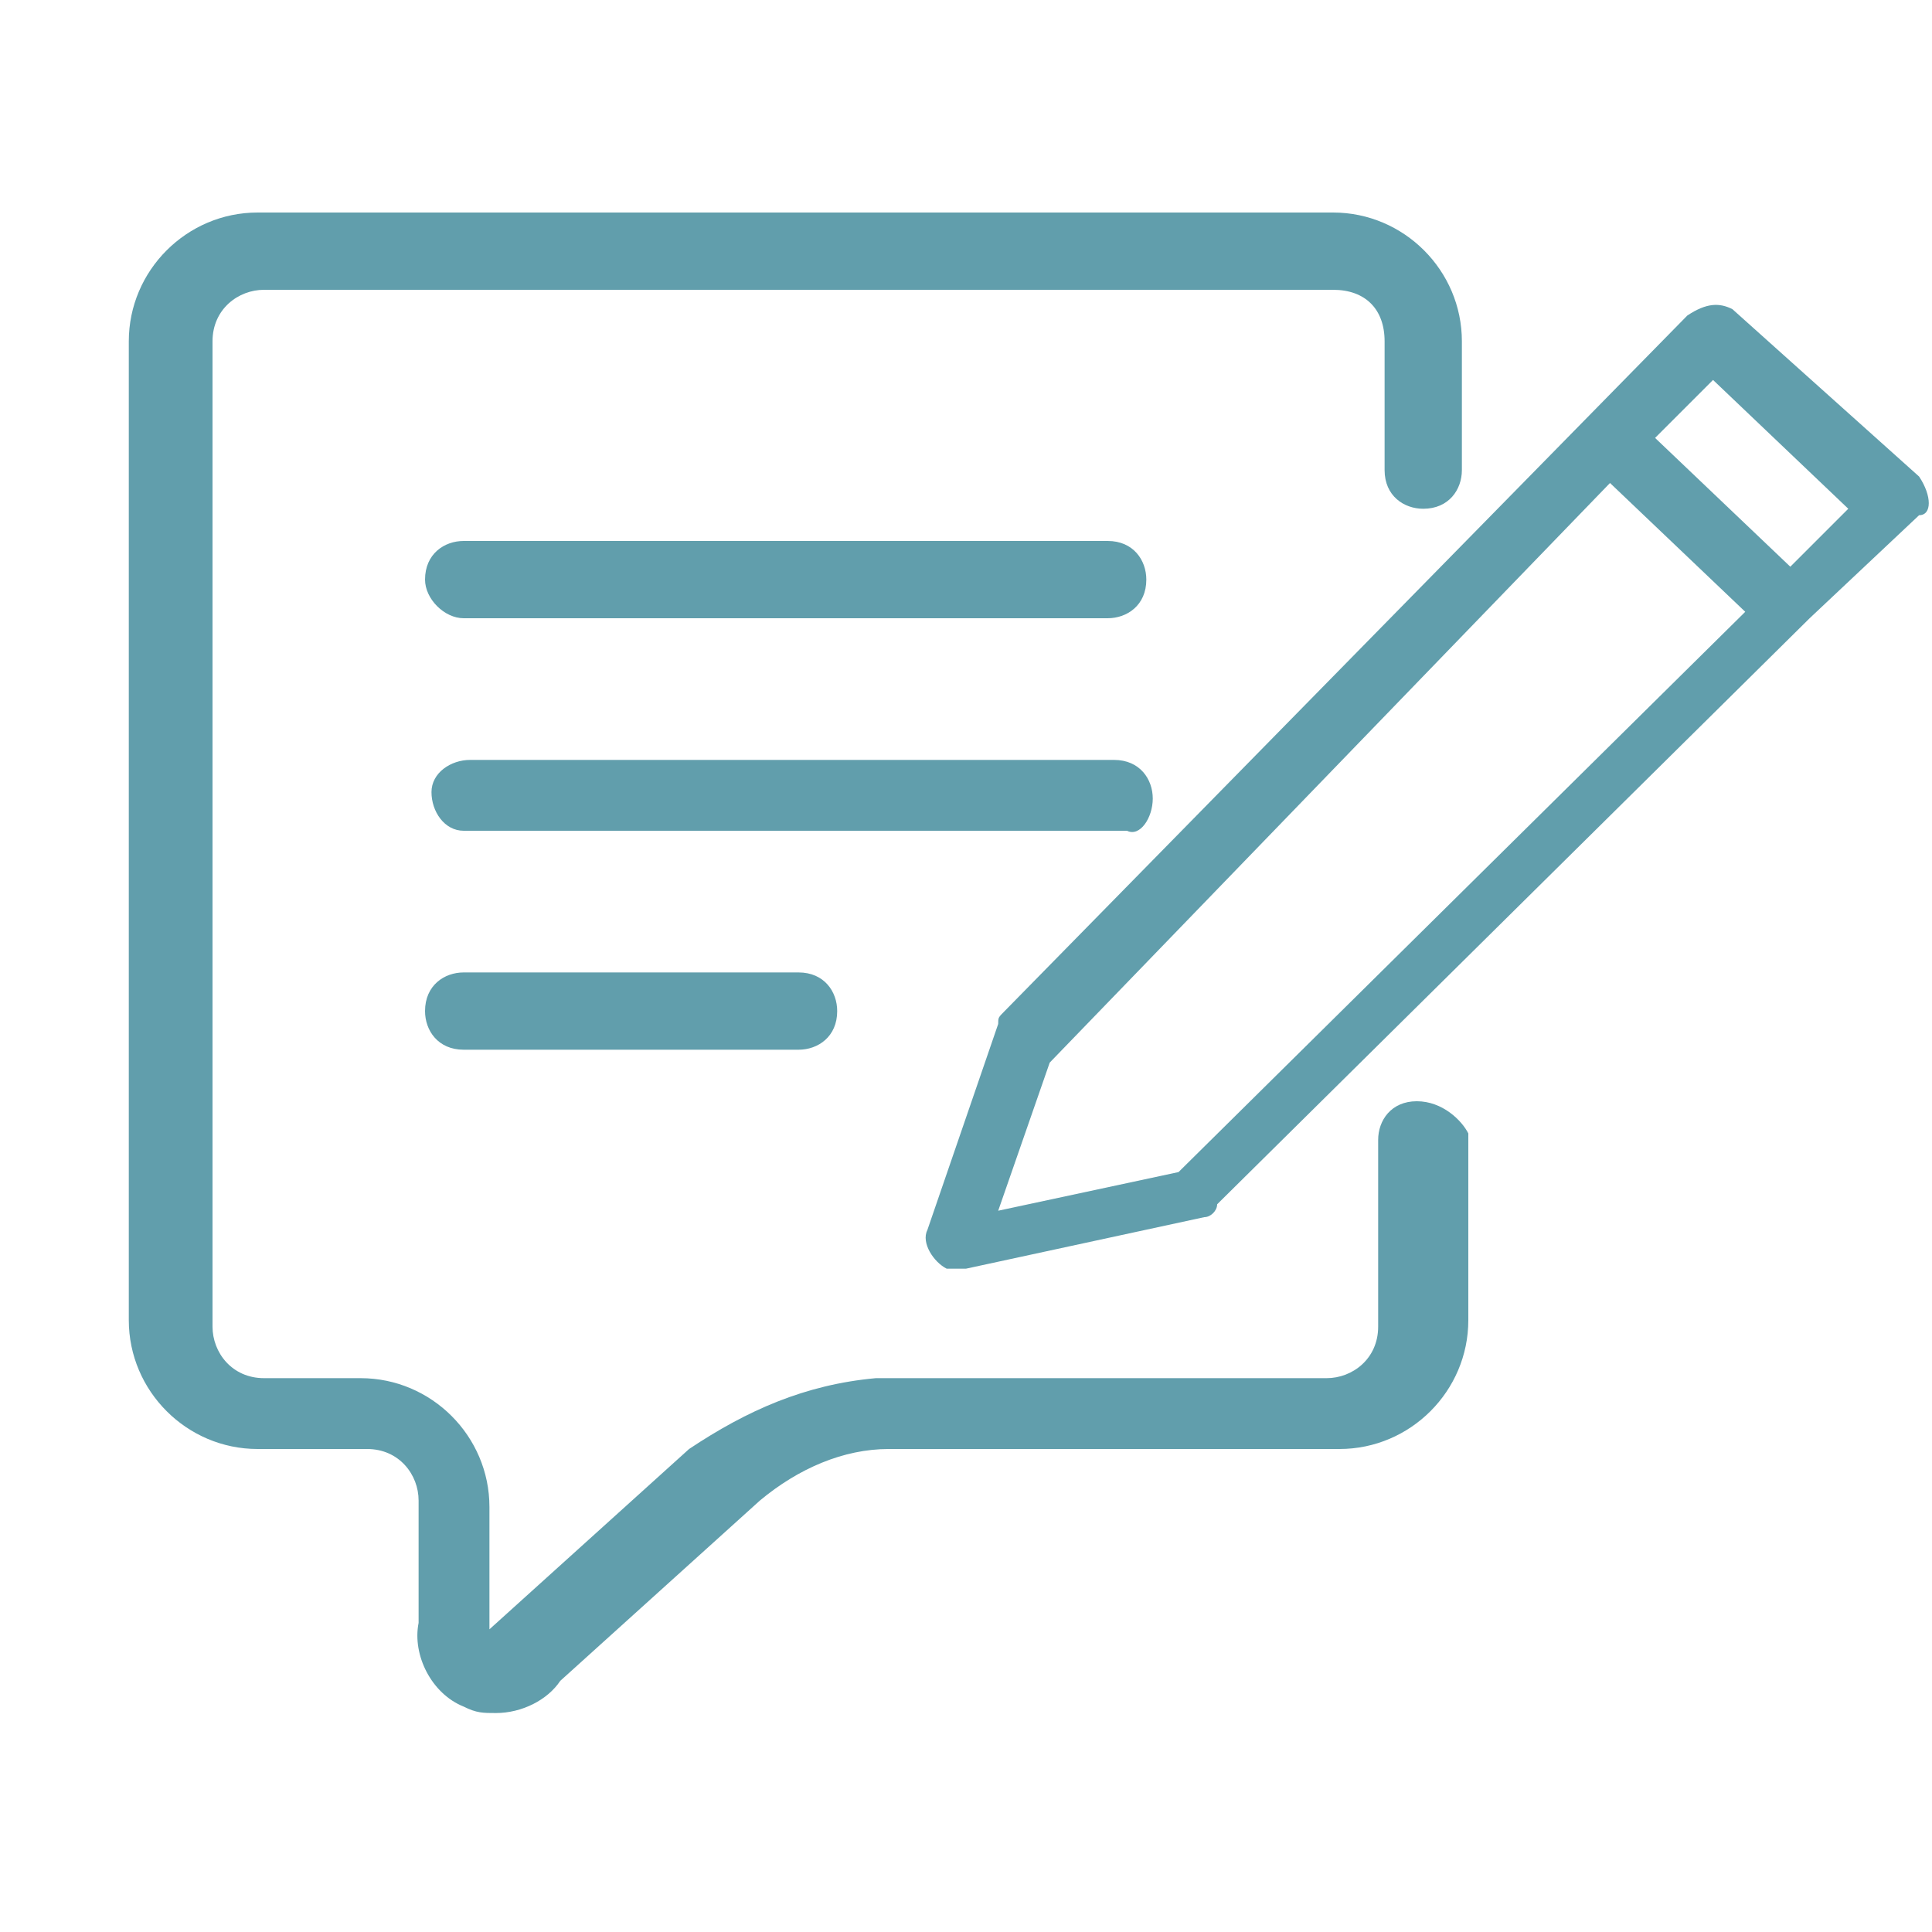 <?xml version="1.0" encoding="utf-8"?>
<!-- Generator: Adobe Illustrator 22.1.0, SVG Export Plug-In . SVG Version: 6.00 Build 0)  -->
<svg version="1.1" id="bg" xmlns="http://www.w3.org/2000/svg" xmlns:xlink="http://www.w3.org/1999/xlink" x="0px" y="0px"
	 viewBox="0 0 30 30" style="enable-background:new 0 0 30 30;" xml:space="preserve">
<style type="text/css">
	.st0{fill:#619EAC;}
</style>
<title>feedback</title>
<g>
	<path class="st0" d="M22,17.1c-0.4,0-0.6,0.3-0.6,0.6v2.9c0,0.5-0.4,0.8-0.8,0.8l0,0h-7c-1.1,0.1-2,0.5-2.9,1.1l-3.1,2.8v-1.9
		c0-1.1-0.9-2-2-2H4.1c-0.5,0-0.8-0.4-0.8-0.8l0,0V5.3c0-0.5,0.4-0.8,0.8-0.8h16.6c0.5,0,0.8,0.3,0.8,0.8v2c0,0.4,0.3,0.6,0.6,0.6
		c0.4,0,0.6-0.3,0.6-0.6v-2c0-1.1-0.9-2-2-2H4c-1.1,0-2,0.9-2,2v15.2c0,1.1,0.9,2,2,2h1.7c0.5,0,0.8,0.4,0.8,0.8v1.9
		c-0.1,0.5,0.2,1.1,0.7,1.3c0.2,0.1,0.3,0.1,0.5,0.1c0.4,0,0.8-0.2,1-0.5l3.1-2.8c0.6-0.5,1.3-0.8,2-0.8h7c1.1,0,2-0.9,2-2v-2.9
		C22.7,17.4,22.4,17.1,22,17.1L22,17.1z"/>
	<path class="st0" d="M7.2,9.6h10c0.3,0,0.6-0.2,0.6-0.6c0-0.3-0.2-0.6-0.6-0.6h-10C6.9,8.4,6.6,8.6,6.6,9C6.6,9.3,6.9,9.6,7.2,9.6z
		"/>
	<path class="st0" d="M17.9,12.4c0-0.3-0.2-0.6-0.6-0.6h-10c-0.3,0-0.6,0.2-0.6,0.5c0,0.3,0.2,0.6,0.5,0.6c0.1,0,0.1,0,0.2,0h10.1
		C17.7,13,17.9,12.7,17.9,12.4z"/>
	<path class="st0" d="M7.2,15.1c-0.3,0-0.6,0.2-0.6,0.6c0,0.3,0.2,0.6,0.6,0.6h5.2c0.3,0,0.6-0.2,0.6-0.6c0-0.3-0.2-0.6-0.6-0.6H7.2
		z"/>
	<path class="st0" d="M26.2,4.9L15.6,15.7c-0.1,0.1-0.1,0.1-0.1,0.2l-1.1,3.2c-0.1,0.2,0.1,0.5,0.3,0.6c0.1,0,0.1,0,0.2,0H15
		l3.7-0.8c0.1,0,0.2-0.1,0.2-0.2l9.2-9.1l1.7-1.6C30,8,30,7.7,29.8,7.4l0,0l-2.9-2.6C26.7,4.7,26.5,4.7,26.2,4.9L26.2,4.9z
		 M18.3,18.2l-2.8,0.6l0.8-2.3L25,7.5l2.1,2L18.3,18.2z M27.8,8.8l-2.1-2l0.9-0.9l2.1,2L27.8,8.8z"/>
</g>
</svg>
